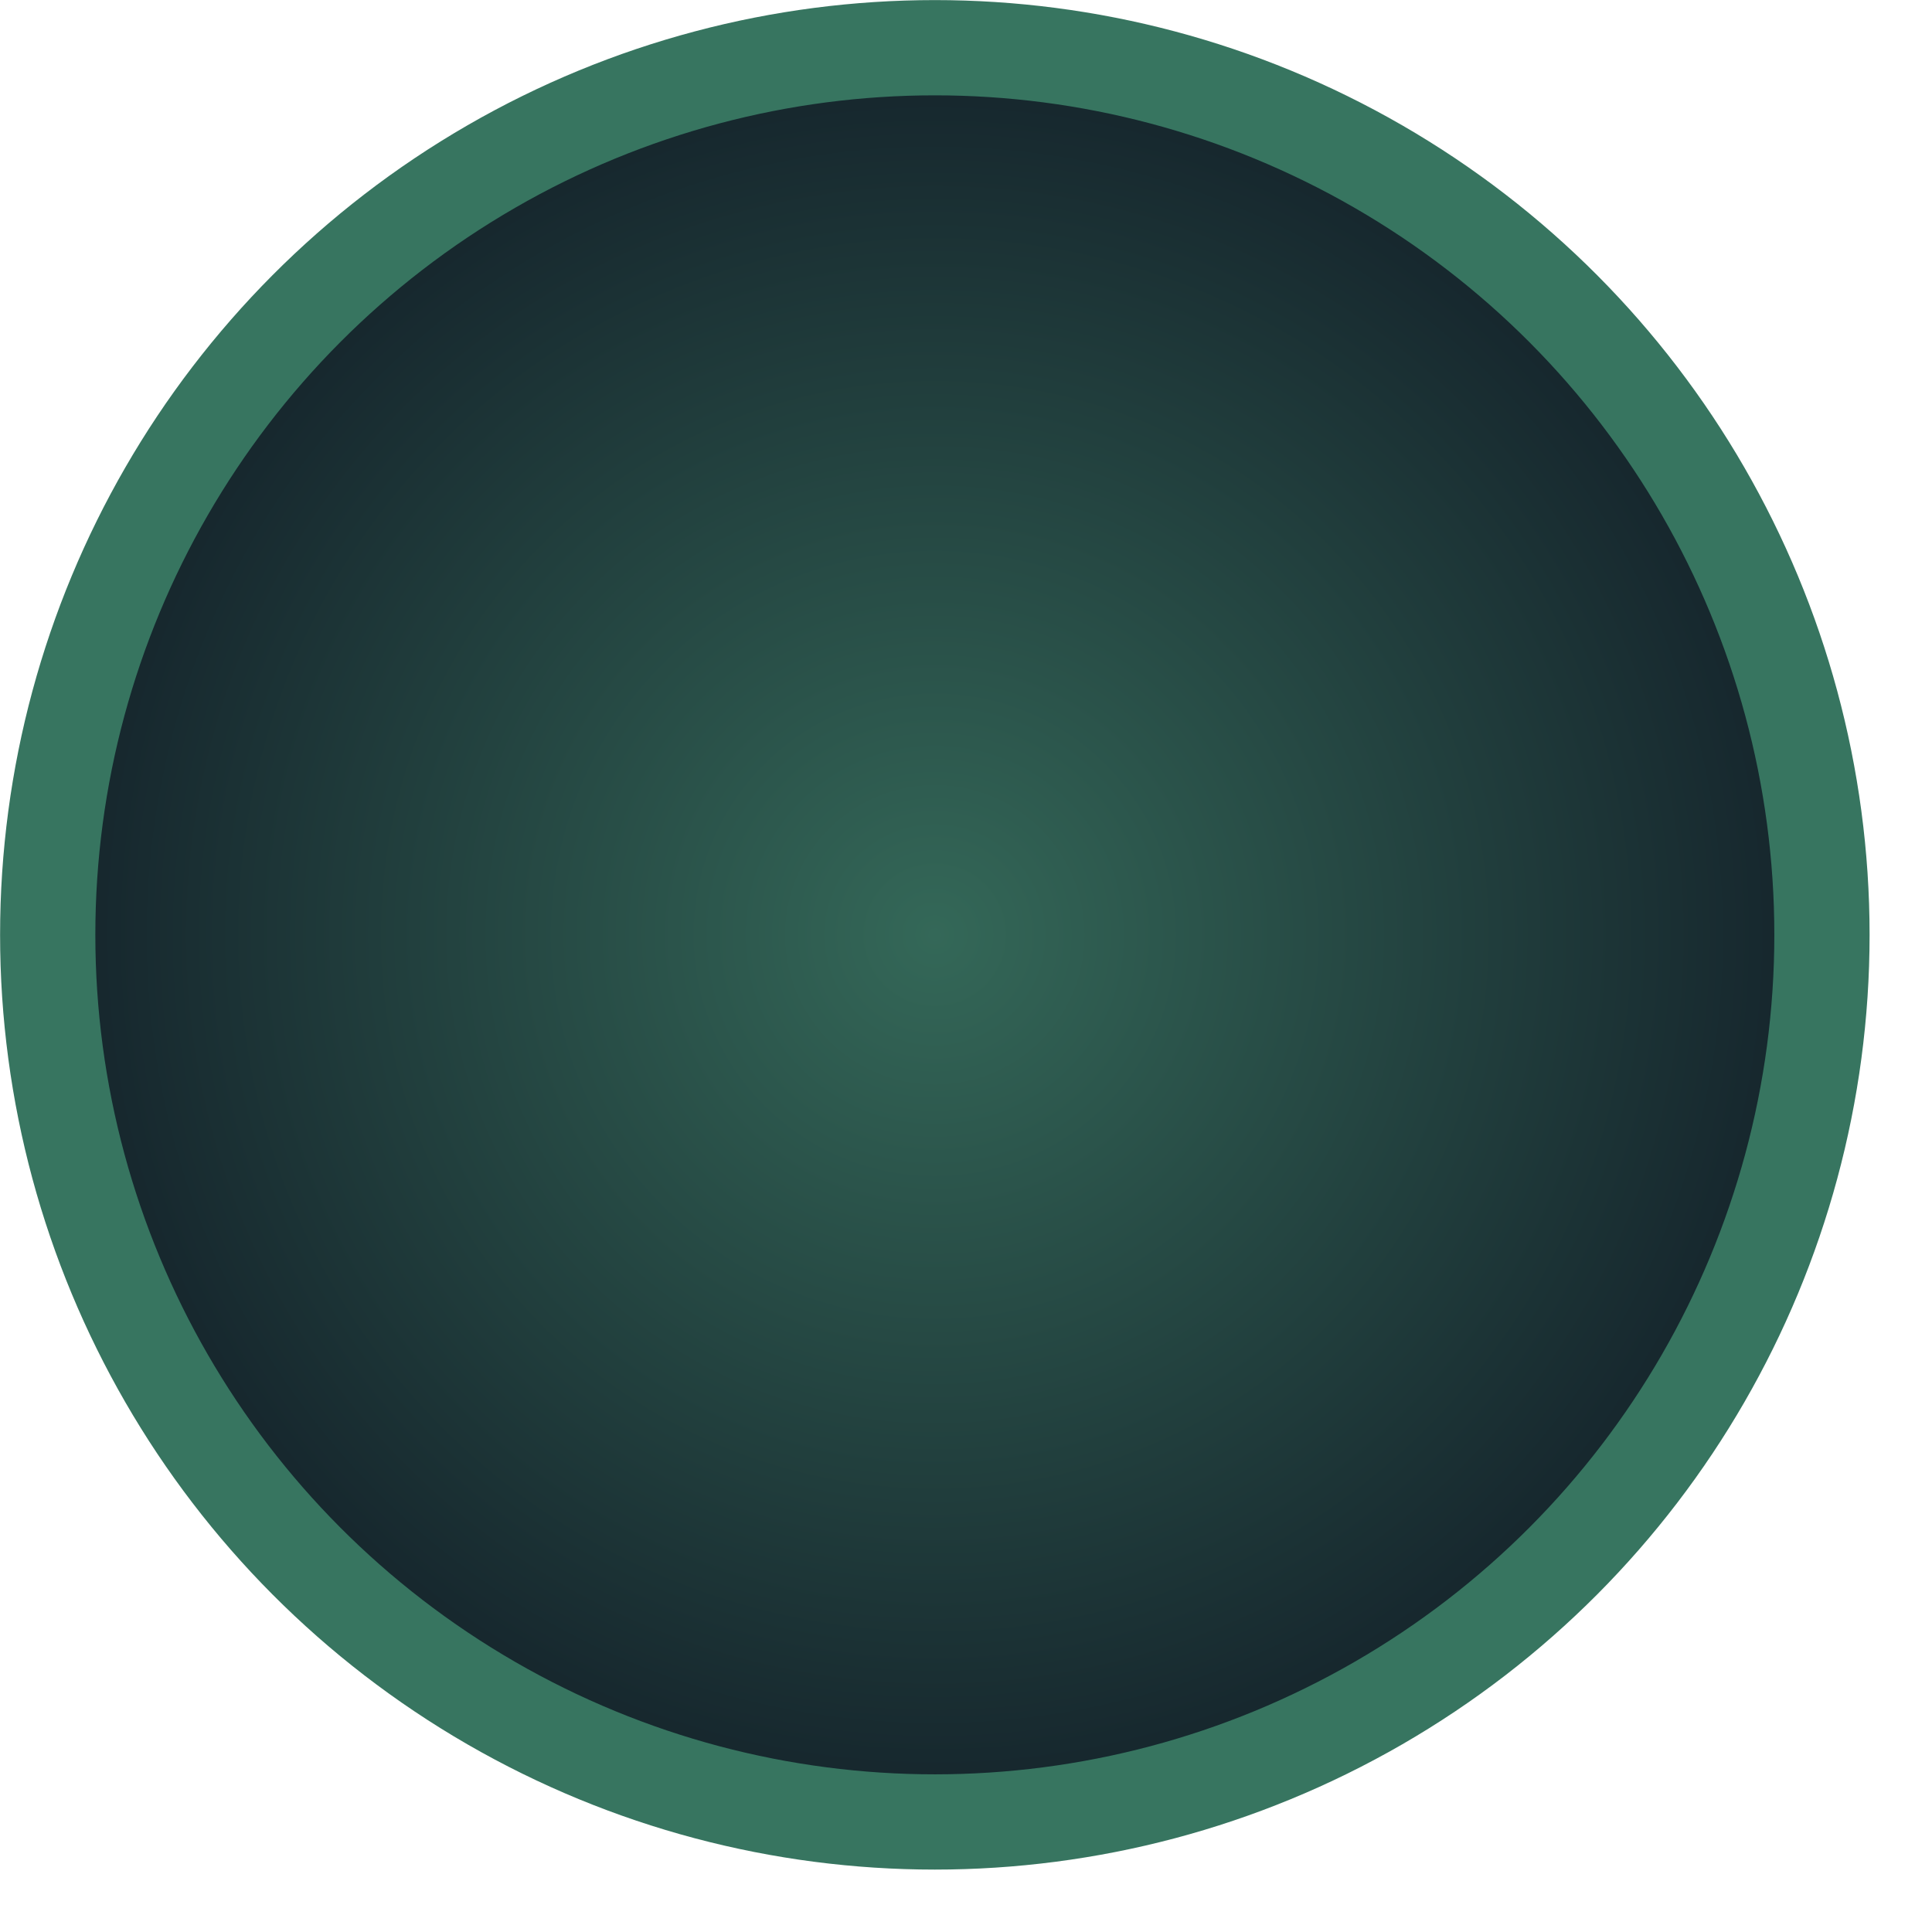 <?xml version="1.0" encoding="utf-8"?>
<svg xmlns="http://www.w3.org/2000/svg" fill="none" height="100%" overflow="visible" preserveAspectRatio="none" style="display: block;" viewBox="0 0 23 23" width="100%">
<circle cx="11.129" cy="11.129" fill="url(#paint0_radial_0_628)" id="Ellipse 1532" r="10.561" stroke="#377560" stroke-width="1.134"/>
<defs>
<radialGradient cx="0" cy="0" gradientTransform="translate(11.129 11.129) rotate(90) scale(11.129)" gradientUnits="userSpaceOnUse" id="paint0_radial_0_628" r="1">
<stop stop-color="#346858"/>
<stop offset="1" stop-color="#132029"/>
</radialGradient>
</defs>
</svg>